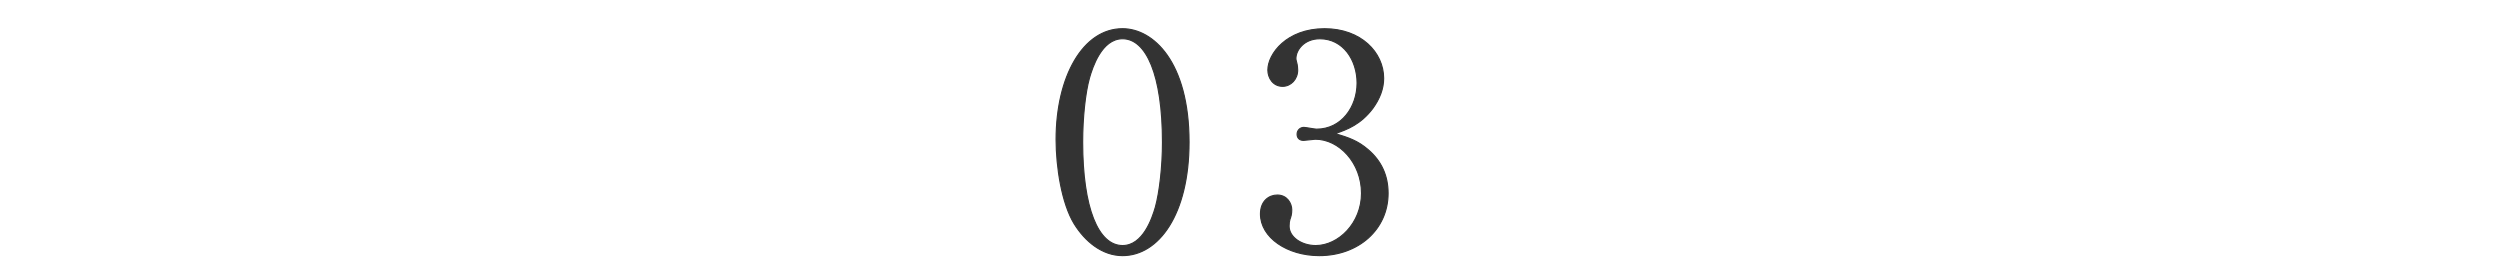 <?xml version="1.0" encoding="utf-8"?>
<!-- Generator: Adobe Illustrator 16.0.3, SVG Export Plug-In . SVG Version: 6.00 Build 0)  -->
<!DOCTYPE svg PUBLIC "-//W3C//DTD SVG 1.1 Tiny//EN" "http://www.w3.org/Graphics/SVG/1.1/DTD/svg11-tiny.dtd">
<svg version="1.1" baseProfile="tiny" id="svg" xmlns="http://www.w3.org/2000/svg" xmlns:xlink="http://www.w3.org/1999/xlink"
	 x="0px" y="0px" width="220px" height="24px" viewBox="0 0 220 24" xml:space="preserve">
<g>
	<path fill="#333333" stroke="#333333" stroke-width="0.1" d="M98.785,22.494c-1.793,0-3.301-1.248-4.264-2.808
		c-1.092-1.794-1.586-4.992-1.586-7.41c0-5.538,2.366-9.75,5.85-9.75c2.679,0,5.852,2.886,5.852,9.984
		C104.637,18.88,101.958,22.494,98.785,22.494z M95.873,6.867c-0.363,1.3-0.598,3.484-0.598,5.642c0,5.798,1.379,9.1,3.51,9.1
		c1.795,0,2.602-2.392,2.887-3.38c0.364-1.326,0.624-3.536,0.624-5.72c0-5.928-1.431-9.1-3.511-9.1
		C96.939,3.409,96.134,5.957,95.873,6.867z"/>
	<path fill="#333333" stroke="#333333" stroke-width="0.1" d="M120.385,13.16c1.195,1.014,1.768,2.314,1.768,3.848
		c0,3.198-2.627,5.486-6.059,5.486c-2.809,0-5.174-1.586-5.174-3.666c0-1.144,0.754-1.664,1.482-1.664
		c0.883,0,1.273,0.754,1.273,1.3c0,0.39-0.078,0.624-0.156,0.832c-0.052,0.156-0.078,0.338-0.078,0.598
		c0,0.988,1.119,1.716,2.34,1.716c2.002,0,4.031-1.976,4.031-4.602c0-2.678-1.977-4.758-4.057-4.758
		c-0.156,0-0.885,0.104-1.04,0.104c-0.39,0-0.571-0.234-0.571-0.546c0-0.338,0.26-0.598,0.598-0.598
		c0.156,0,0.936,0.156,1.117,0.156c2.185,0,3.563-1.95,3.563-4.056c0-2.028-1.223-3.9-3.275-3.9c-1.379,0-2.107,0.988-2.107,1.742
		c0,0.13,0.053,0.26,0.078,0.39c0.053,0.182,0.078,0.442,0.078,0.624c0,0.806-0.598,1.43-1.326,1.43
		c-0.857,0-1.299-0.754-1.299-1.43c0-1.43,1.664-3.64,4.992-3.64c3.197,0,5.199,2.08,5.199,4.368c0,0.91-0.338,1.794-0.961,2.652
		c-1.066,1.404-2.236,1.846-3.303,2.21C118.693,12.12,119.475,12.38,120.385,13.16z"/>
</g>
</svg>
